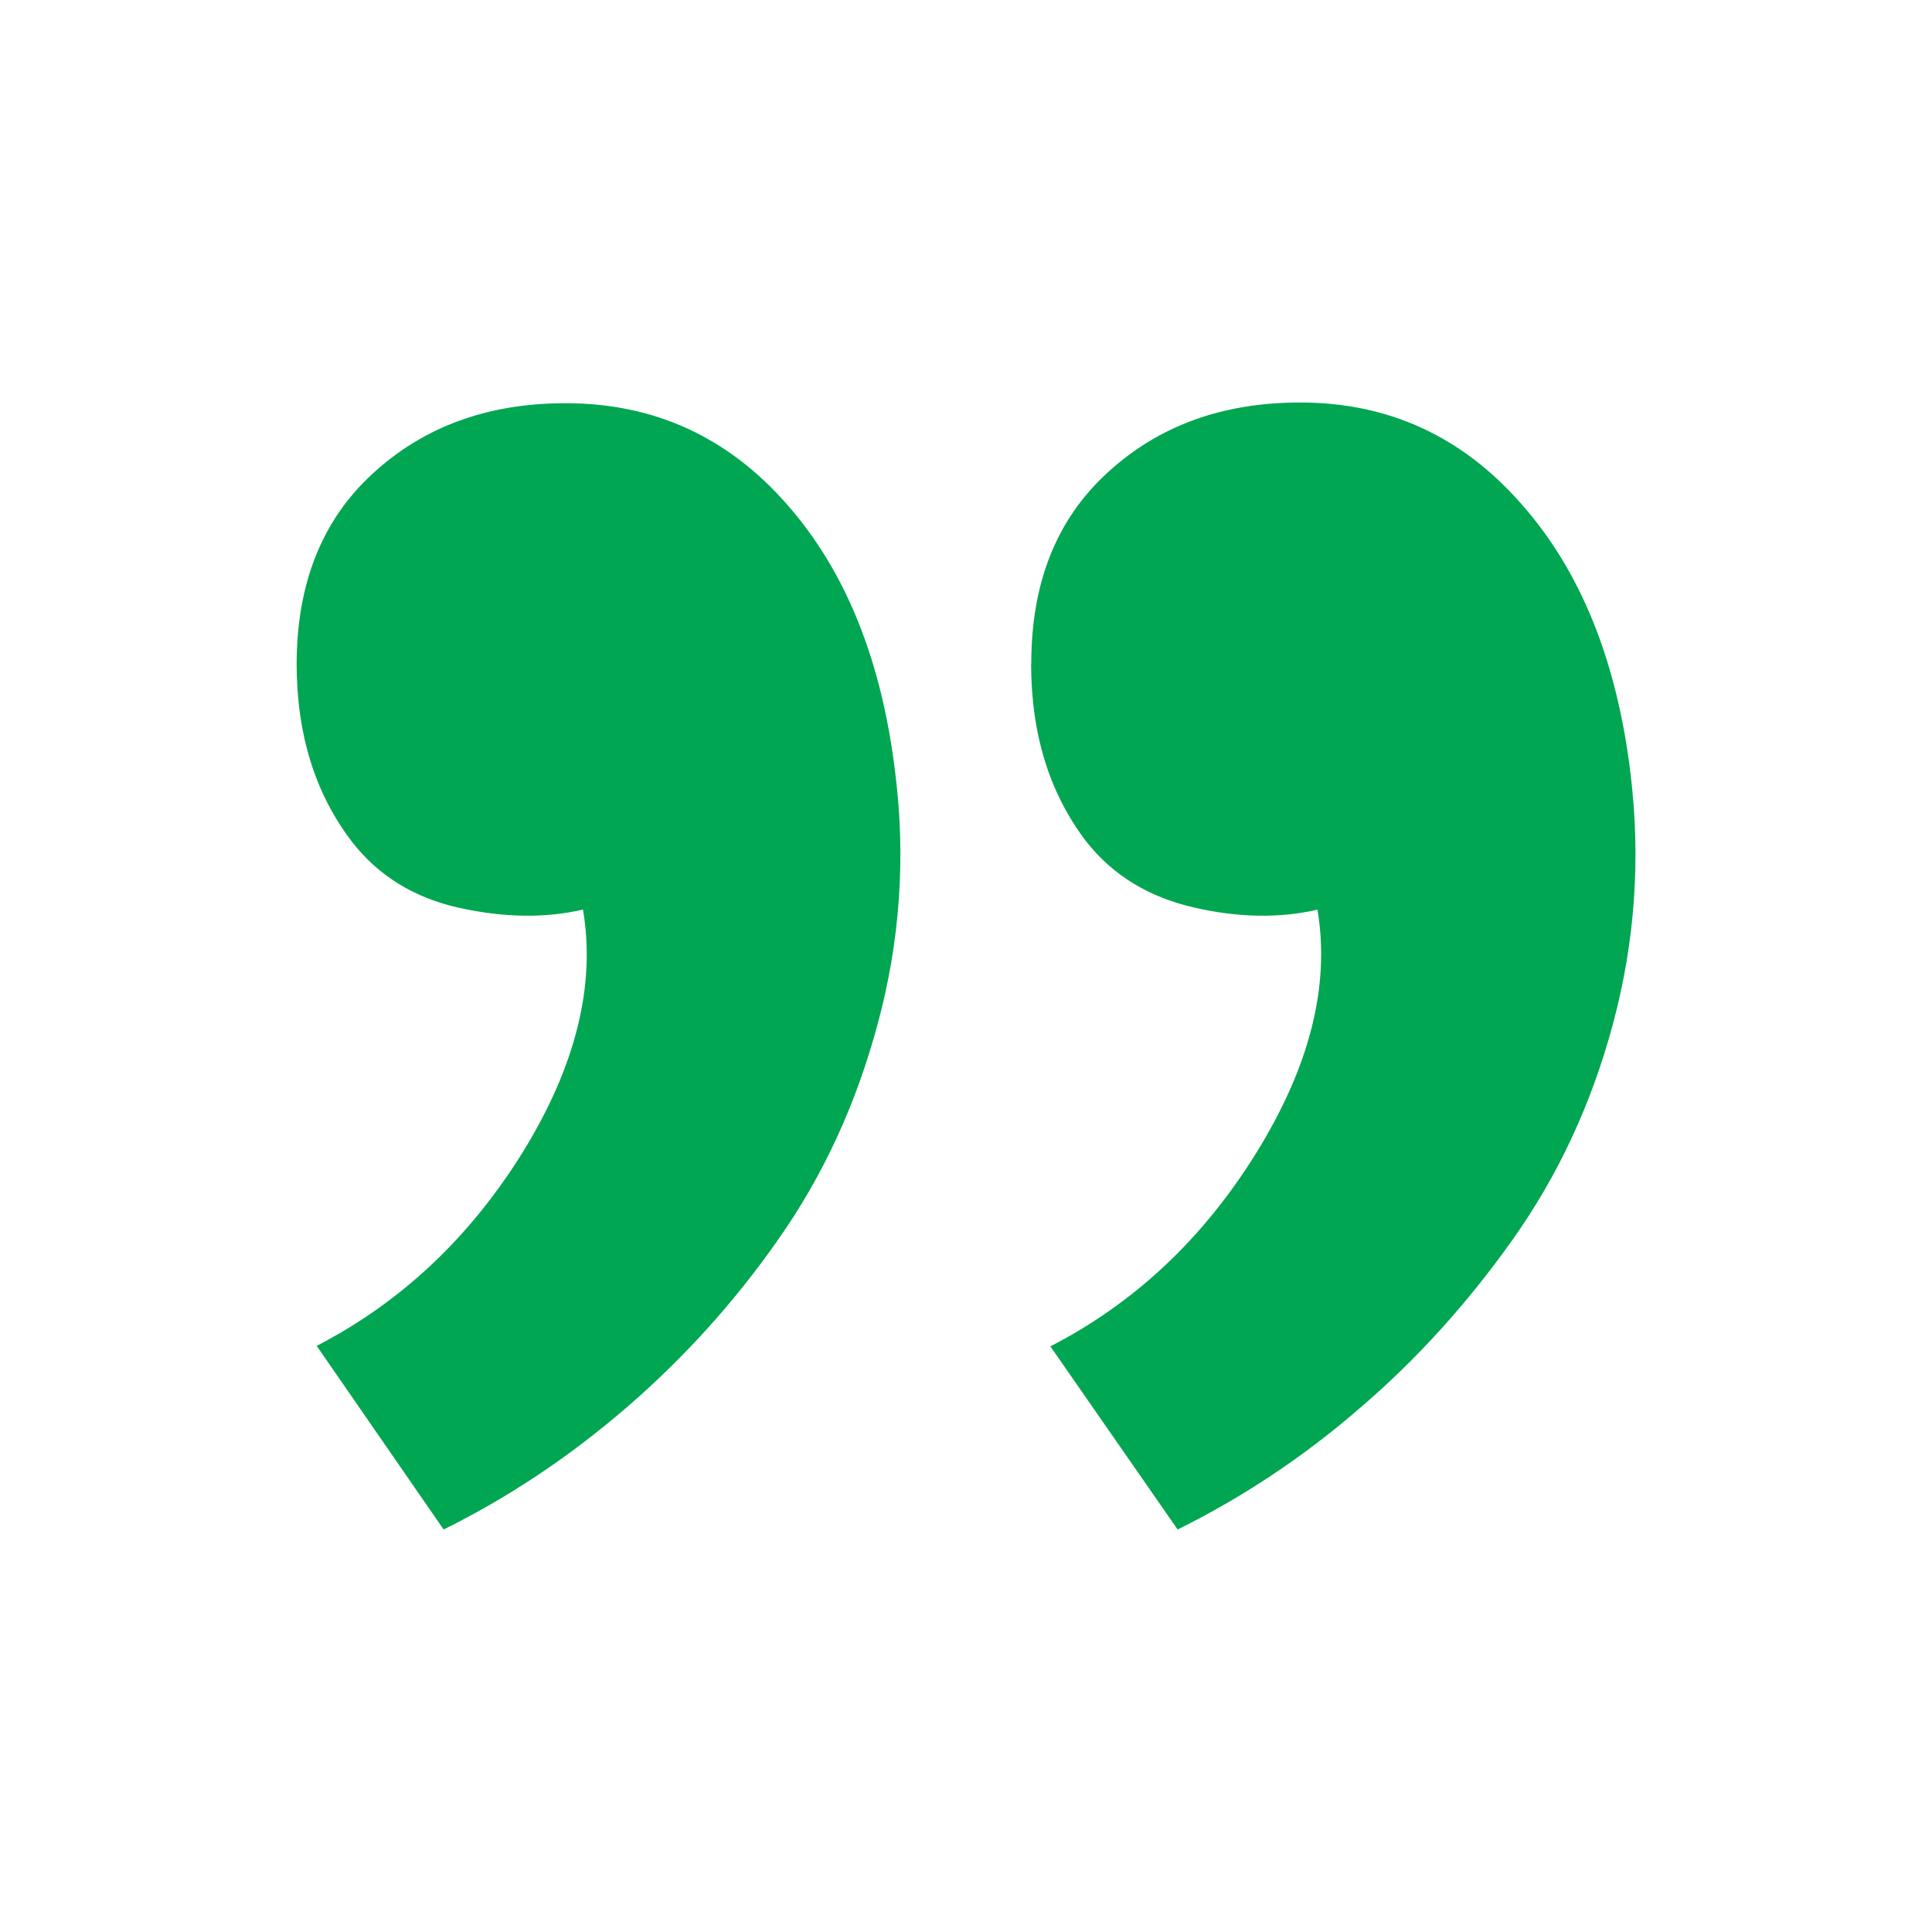 <svg xmlns="http://www.w3.org/2000/svg" width="48" height="48" viewBox="0 0 48 48" fill="none"><g id="gridicons:quote"><path id="Vector" d="M25.618 16.486C25.618 18.246 26.078 19.724 26.998 20.92C27.65 21.744 28.535 22.285 29.652 22.544C30.752 22.8 31.792 22.818 32.732 22.6C33.052 24.5 32.532 26.512 31.212 28.644C29.889 30.775 28.184 32.377 26.096 33.45L29.258 38C30.858 37.208 32.378 36.204 33.778 34.99C35.198 33.776 36.458 32.38 37.578 30.802C38.698 29.224 39.538 27.442 40.078 25.422C40.618 23.402 40.768 21.342 40.51 19.222C40.174 16.422 39.27 14.182 37.798 12.522C36.327 10.841 34.495 10 32.302 10C30.372 10 28.77 10.58 27.502 11.756C26.247 12.908 25.62 14.487 25.622 16.492L25.618 16.486ZM7.37 16.486C7.37 18.246 7.83 19.724 8.75 20.92C9.403 21.76 10.288 22.305 11.404 22.554C12.524 22.801 13.55 22.815 14.484 22.598C14.804 24.478 14.304 26.498 12.98 28.638C11.66 30.758 9.956 32.358 7.868 33.438L11.022 38C12.623 37.208 14.13 36.205 15.542 34.99C16.975 33.758 18.247 32.351 19.33 30.802C20.442 29.222 21.27 27.442 21.81 25.422C22.358 23.404 22.506 21.297 22.244 19.222C21.912 16.422 21.012 14.182 19.544 12.522C18.077 10.853 16.248 10.018 14.058 10.018C12.124 10.015 10.523 10.6 9.254 11.772C7.999 12.924 7.371 14.503 7.37 16.508V16.486Z" fill="#00A651"></path></g></svg>